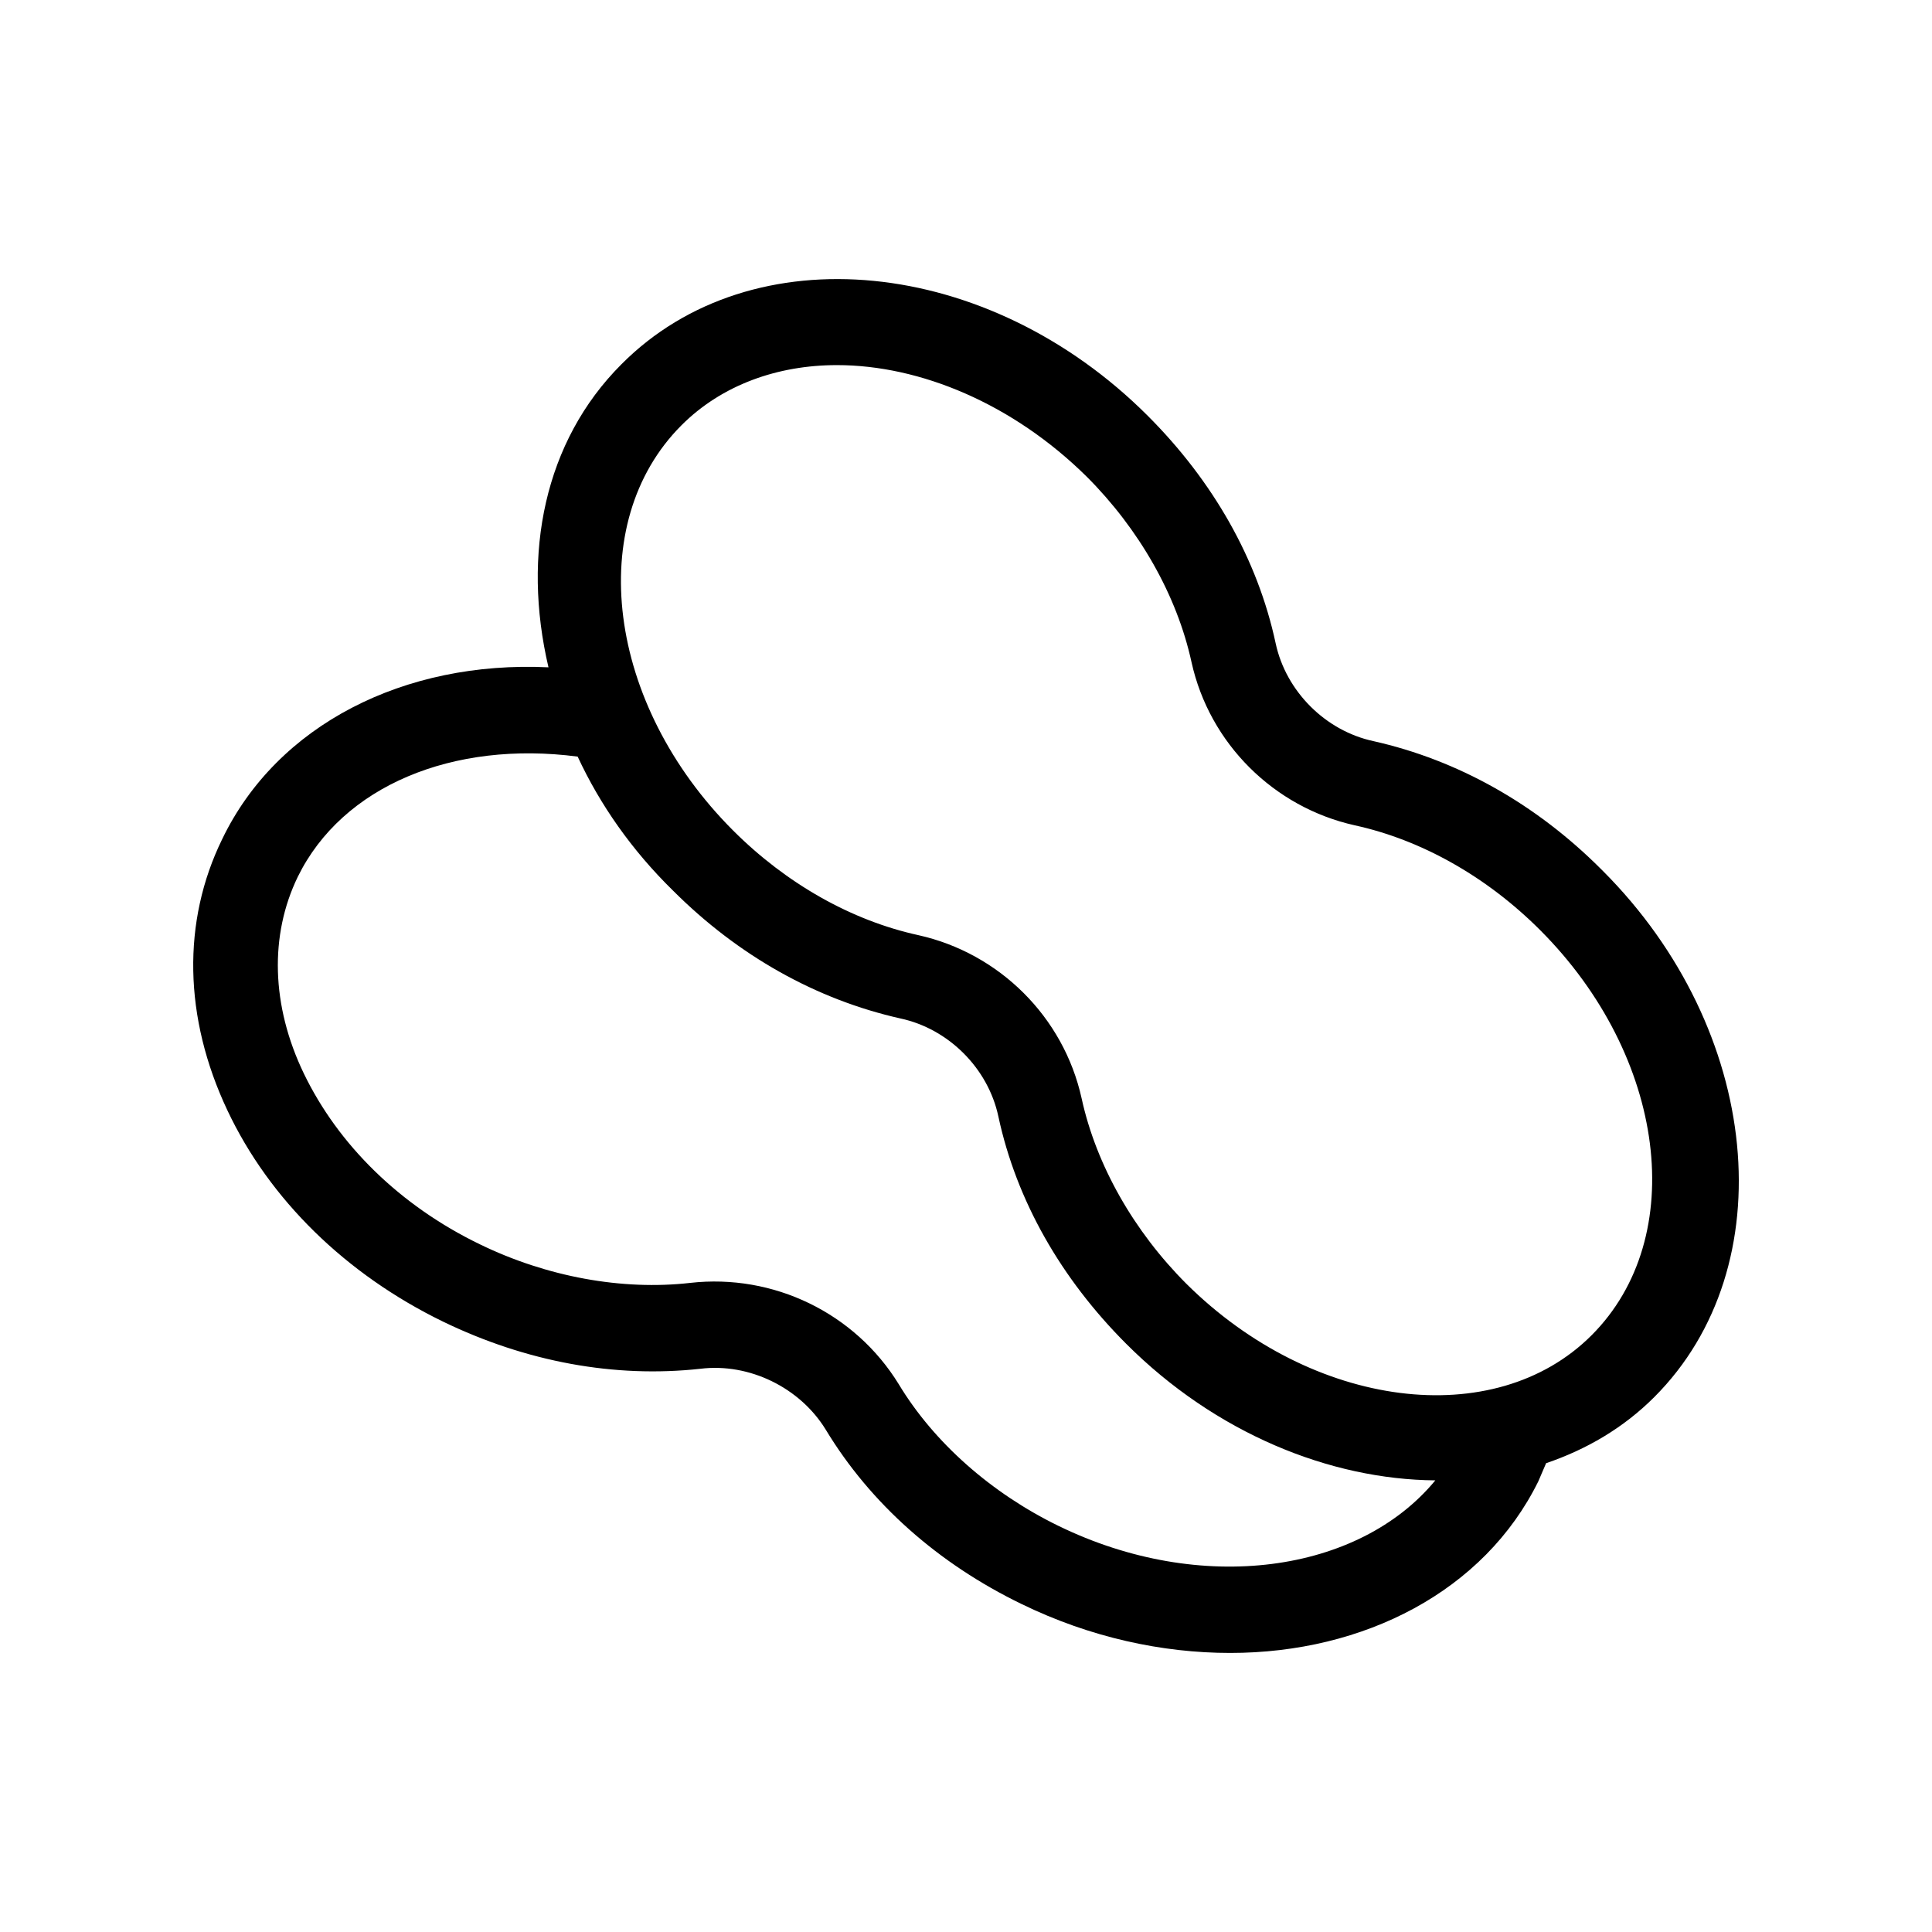 <?xml version="1.0" encoding="UTF-8"?>
<svg data-bbox="20.001 28.89 160 142.222" viewBox="0 0 200 200" height="200" width="200" xmlns="http://www.w3.org/2000/svg" data-type="shape">
    <g>
        <path d="M165.738 89.967c-6.754-6.755-14.842-11.288-23.552-13.243-4.977-1.067-9.065-5.155-10.132-10.132-1.866-8.71-6.488-16.798-13.242-23.552-16.531-16.531-40.971-18.931-54.48-5.333-7.999 7.999-10.309 19.642-7.554 31.374-14.931-.711-28.084 5.955-33.772 17.776-4.177 8.532-3.999 18.486.533 28.085 4.355 9.243 12.265 16.975 22.308 21.864 8.621 4.177 17.775 5.866 26.662 4.888 5.066-.622 10.309 1.955 12.976 6.31 4.621 7.643 11.643 13.865 20.263 18.042 7.11 3.466 14.575 5.066 21.597 5.066 13.864 0 26.307-6.399 31.906-17.775l.8-1.866c4.177-1.422 7.999-3.644 11.198-6.844 13.509-13.509 11.109-38.039-5.332-54.481l-.179-.179zm-56.169 67.99c-6.932-3.377-12.887-8.621-16.531-14.665-4.533-7.377-12.976-11.465-21.597-10.487-7.021.8-14.842-.622-21.774-3.999-8.265-3.999-14.664-10.31-18.219-17.686-3.377-7.021-3.555-14.309-.622-20.353 4.621-9.421 16.086-14.132 28.973-12.443 2.311 4.978 5.599 9.688 9.865 13.865 6.754 6.755 14.842 11.287 23.552 13.243 4.977 1.067 9.065 5.155 10.132 10.132 1.866 8.71 6.488 16.798 13.242 23.552 9.243 9.243 21.063 14.043 31.995 14.131-7.91 9.599-24.263 11.909-39.016 4.71zm55.191-19.73c-10.043 10.043-28.884 7.643-41.949-5.333-5.421-5.421-9.332-12.265-10.843-19.197-1.866-8.443-8.532-15.02-16.886-16.887-6.932-1.511-13.687-5.333-19.197-10.843-13.065-13.065-15.464-31.818-5.332-41.95 4.177-4.177 9.954-6.221 16.086-6.221 8.621 0 18.219 3.999 25.863 11.554 5.421 5.421 9.332 12.265 10.843 19.197 1.866 8.443 8.532 15.021 16.886 16.887 6.932 1.511 13.687 5.333 19.197 10.843 13.064 13.065 15.464 31.818 5.332 41.95z"/>
    </g>
</svg>
